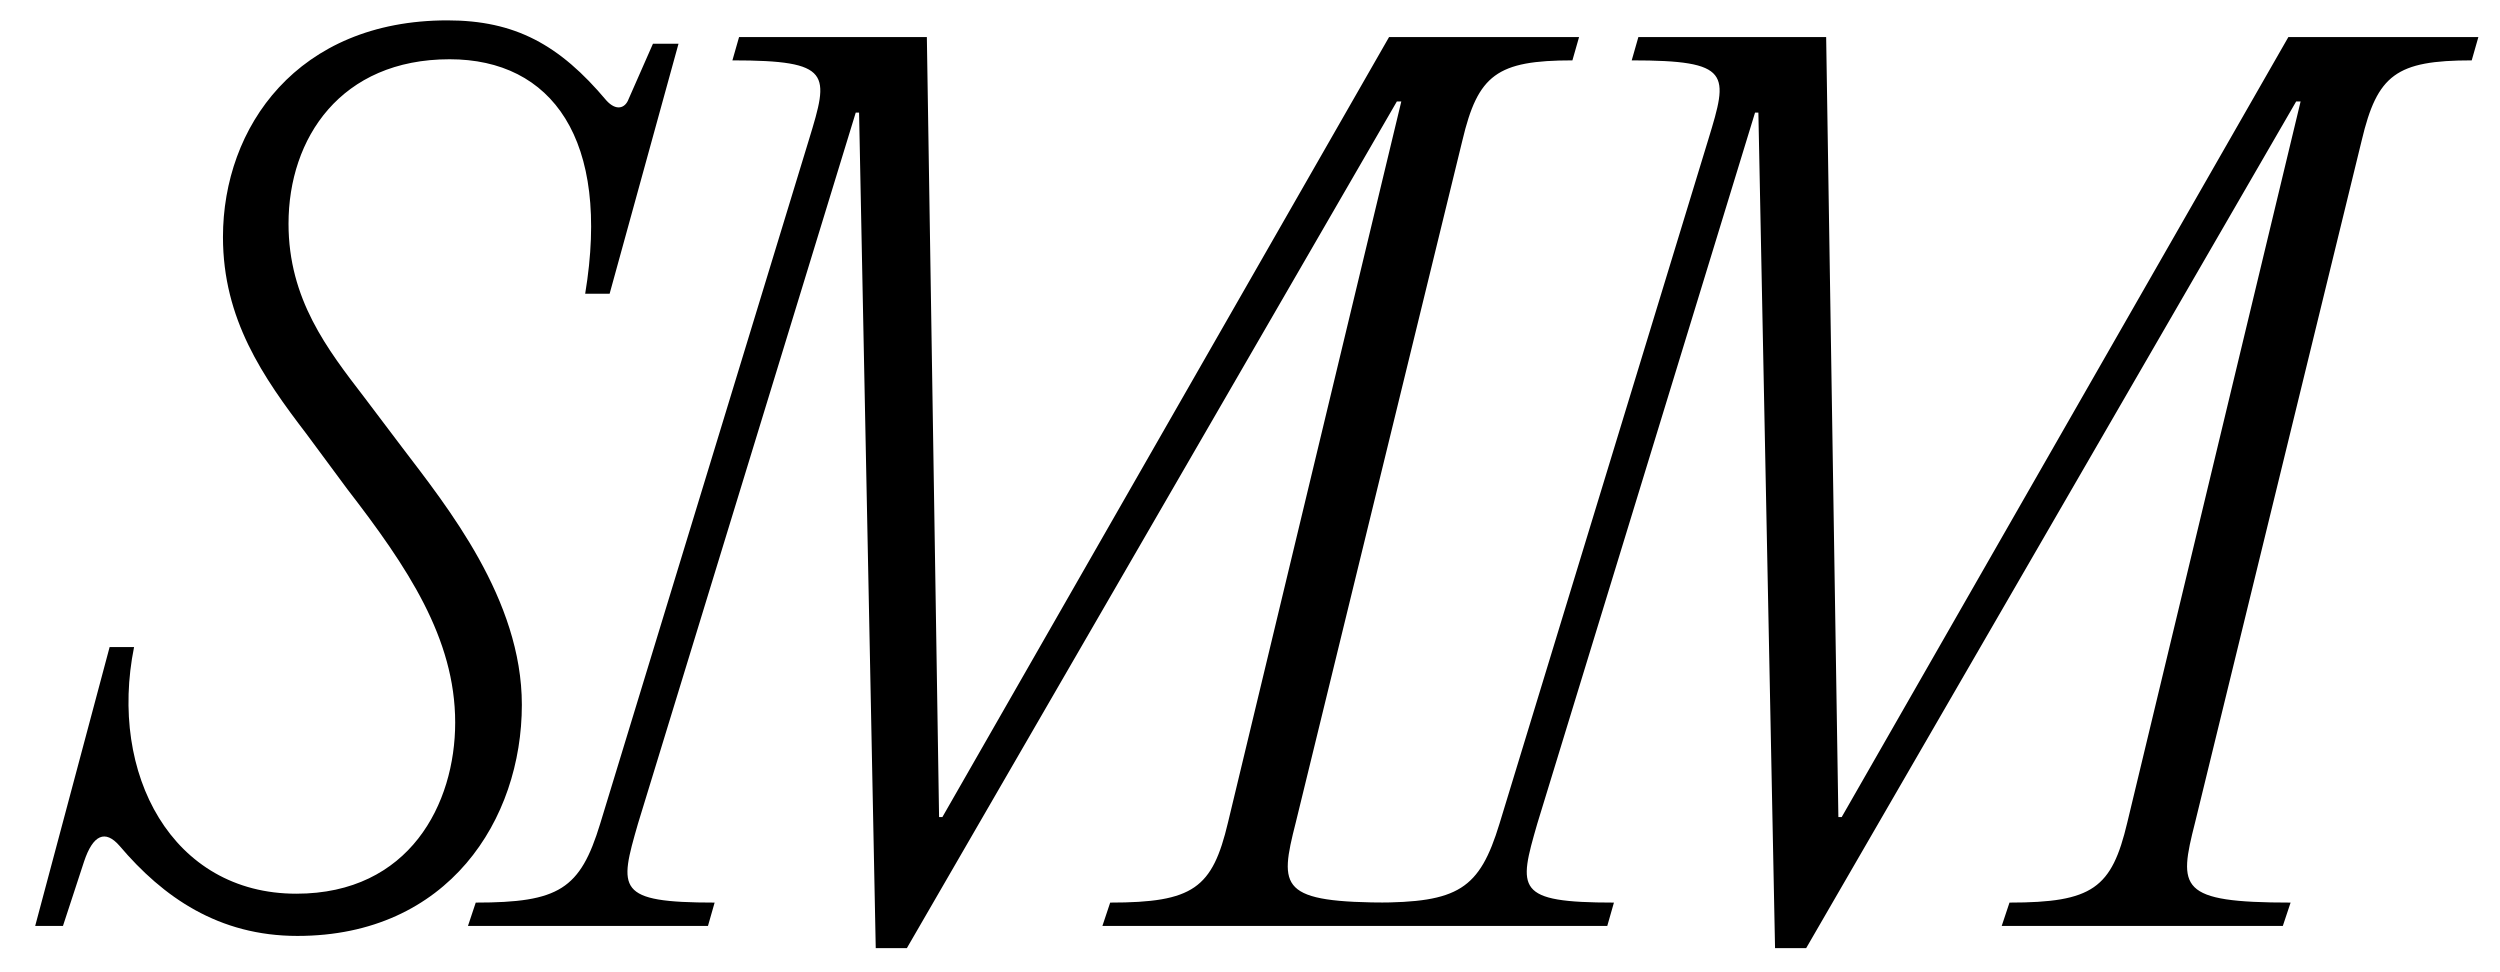 <?xml version="1.0" encoding="UTF-8"?> <svg xmlns="http://www.w3.org/2000/svg" width="54" height="21" viewBox="0 0 54 21" fill="none"> <path d="M6.424 20.216C9.688 20.216 11.272 17.696 11.272 15.224C11.272 12.944 9.664 10.952 8.68 9.656L7.864 8.576C7.072 7.544 6.232 6.464 6.232 4.832C6.232 2.984 7.36 1.28 9.712 1.28C11.92 1.28 13.192 3.008 12.64 6.344H13.168L14.656 0.944H14.104L13.576 2.144C13.504 2.336 13.312 2.408 13.096 2.168C12.088 0.968 11.128 0.44 9.664 0.44C6.424 0.44 4.816 2.744 4.816 5.12C4.816 6.896 5.68 8.144 6.616 9.368L7.504 10.568C8.8 12.248 9.832 13.784 9.832 15.608C9.832 17.36 8.848 19.304 6.4 19.304C3.712 19.304 2.344 16.712 2.896 13.976H2.368L0.76 20H1.36L1.816 18.608C2.008 18.032 2.272 17.912 2.584 18.272C3.52 19.376 4.72 20.216 6.424 20.216ZM20.02 0.8H15.964L15.82 1.304C17.98 1.304 17.908 1.592 17.476 3.008L12.964 17.792C12.532 19.208 12.076 19.496 10.276 19.496L10.108 20H15.292L15.436 19.496C13.3 19.496 13.372 19.208 13.78 17.792L18.484 2.432H18.556L18.916 20.48H19.588L30.172 2.192H30.268L26.524 17.768C26.188 19.184 25.78 19.496 23.98 19.496L23.812 20H29.884L30.052 19.496C27.628 19.496 27.628 19.184 27.988 17.768L31.588 3.032C31.924 1.616 32.332 1.304 33.964 1.304L34.108 0.8H30.004L20.356 17.648H20.284L20.02 0.8ZM39.445 0.8H35.389L35.245 1.304C37.405 1.304 37.333 1.592 36.901 3.008L32.389 17.792C31.957 19.208 31.501 19.496 29.701 19.496L29.533 20H34.717L34.861 19.496C32.725 19.496 32.797 19.208 33.205 17.792L37.909 2.432H37.981L38.341 20.48H39.013L49.597 2.192H49.693L45.949 17.768C45.613 19.184 45.205 19.496 43.405 19.496L43.237 20H49.309L49.477 19.496C47.053 19.496 47.053 19.184 47.413 17.768L51.013 3.032C51.349 1.616 51.757 1.304 53.389 1.304L53.533 0.8H49.429L39.781 17.648H39.709L39.445 0.8Z" fill="black"></path> </svg> 